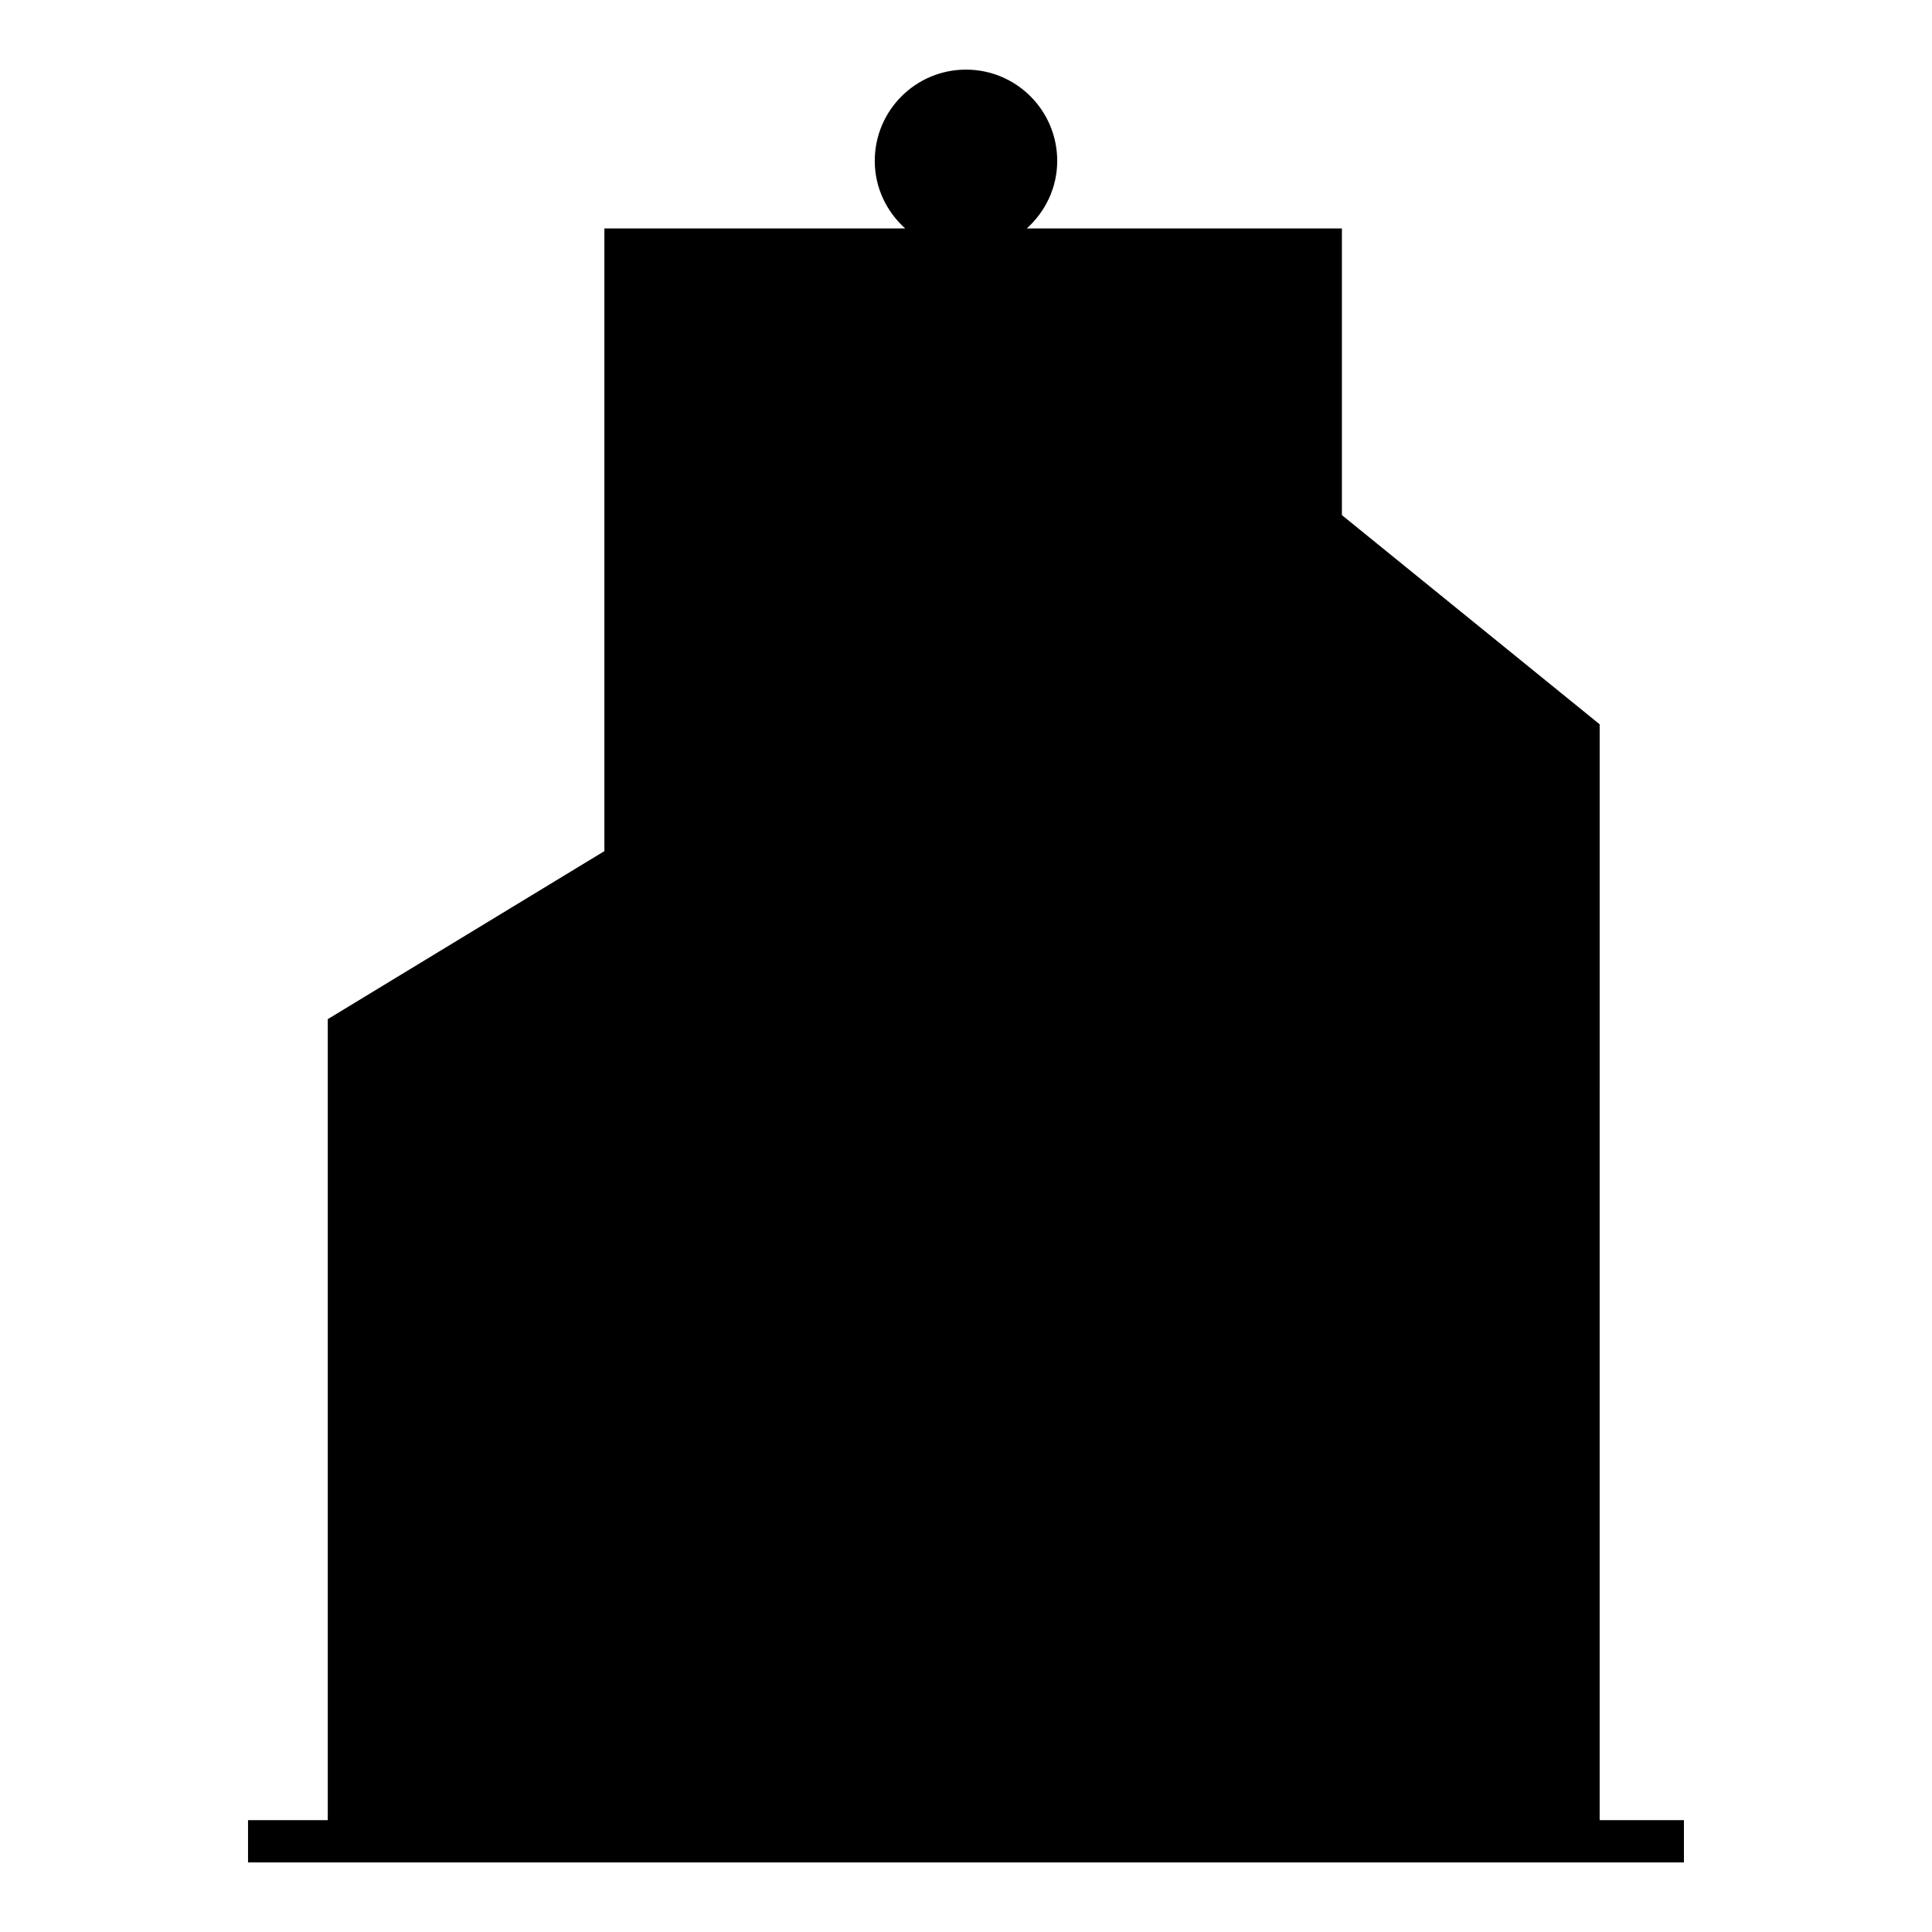 <?xml version="1.0" encoding="UTF-8"?>
<!-- Uploaded to: ICON Repo, www.iconrepo.com, Generator: ICON Repo Mixer Tools -->
<svg fill="#000000" width="800px" height="800px" version="1.1" viewBox="144 144 512 512" xmlns="http://www.w3.org/2000/svg">
 <path d="m567.93 335.95-68.312-55.441v-75.965h-83.516c4.914-4.43 8.07-10.781 8.07-17.91 0-13.359-10.824-24.184-24.172-24.184-13.355 0-24.18 10.824-24.18 24.184 0 7.129 3.148 13.48 8.07 17.91h-79.719v165.01l-73.309 44.531v212.27h-21.133v11.195h380.53v-11.195h-22.332z"/>
</svg>